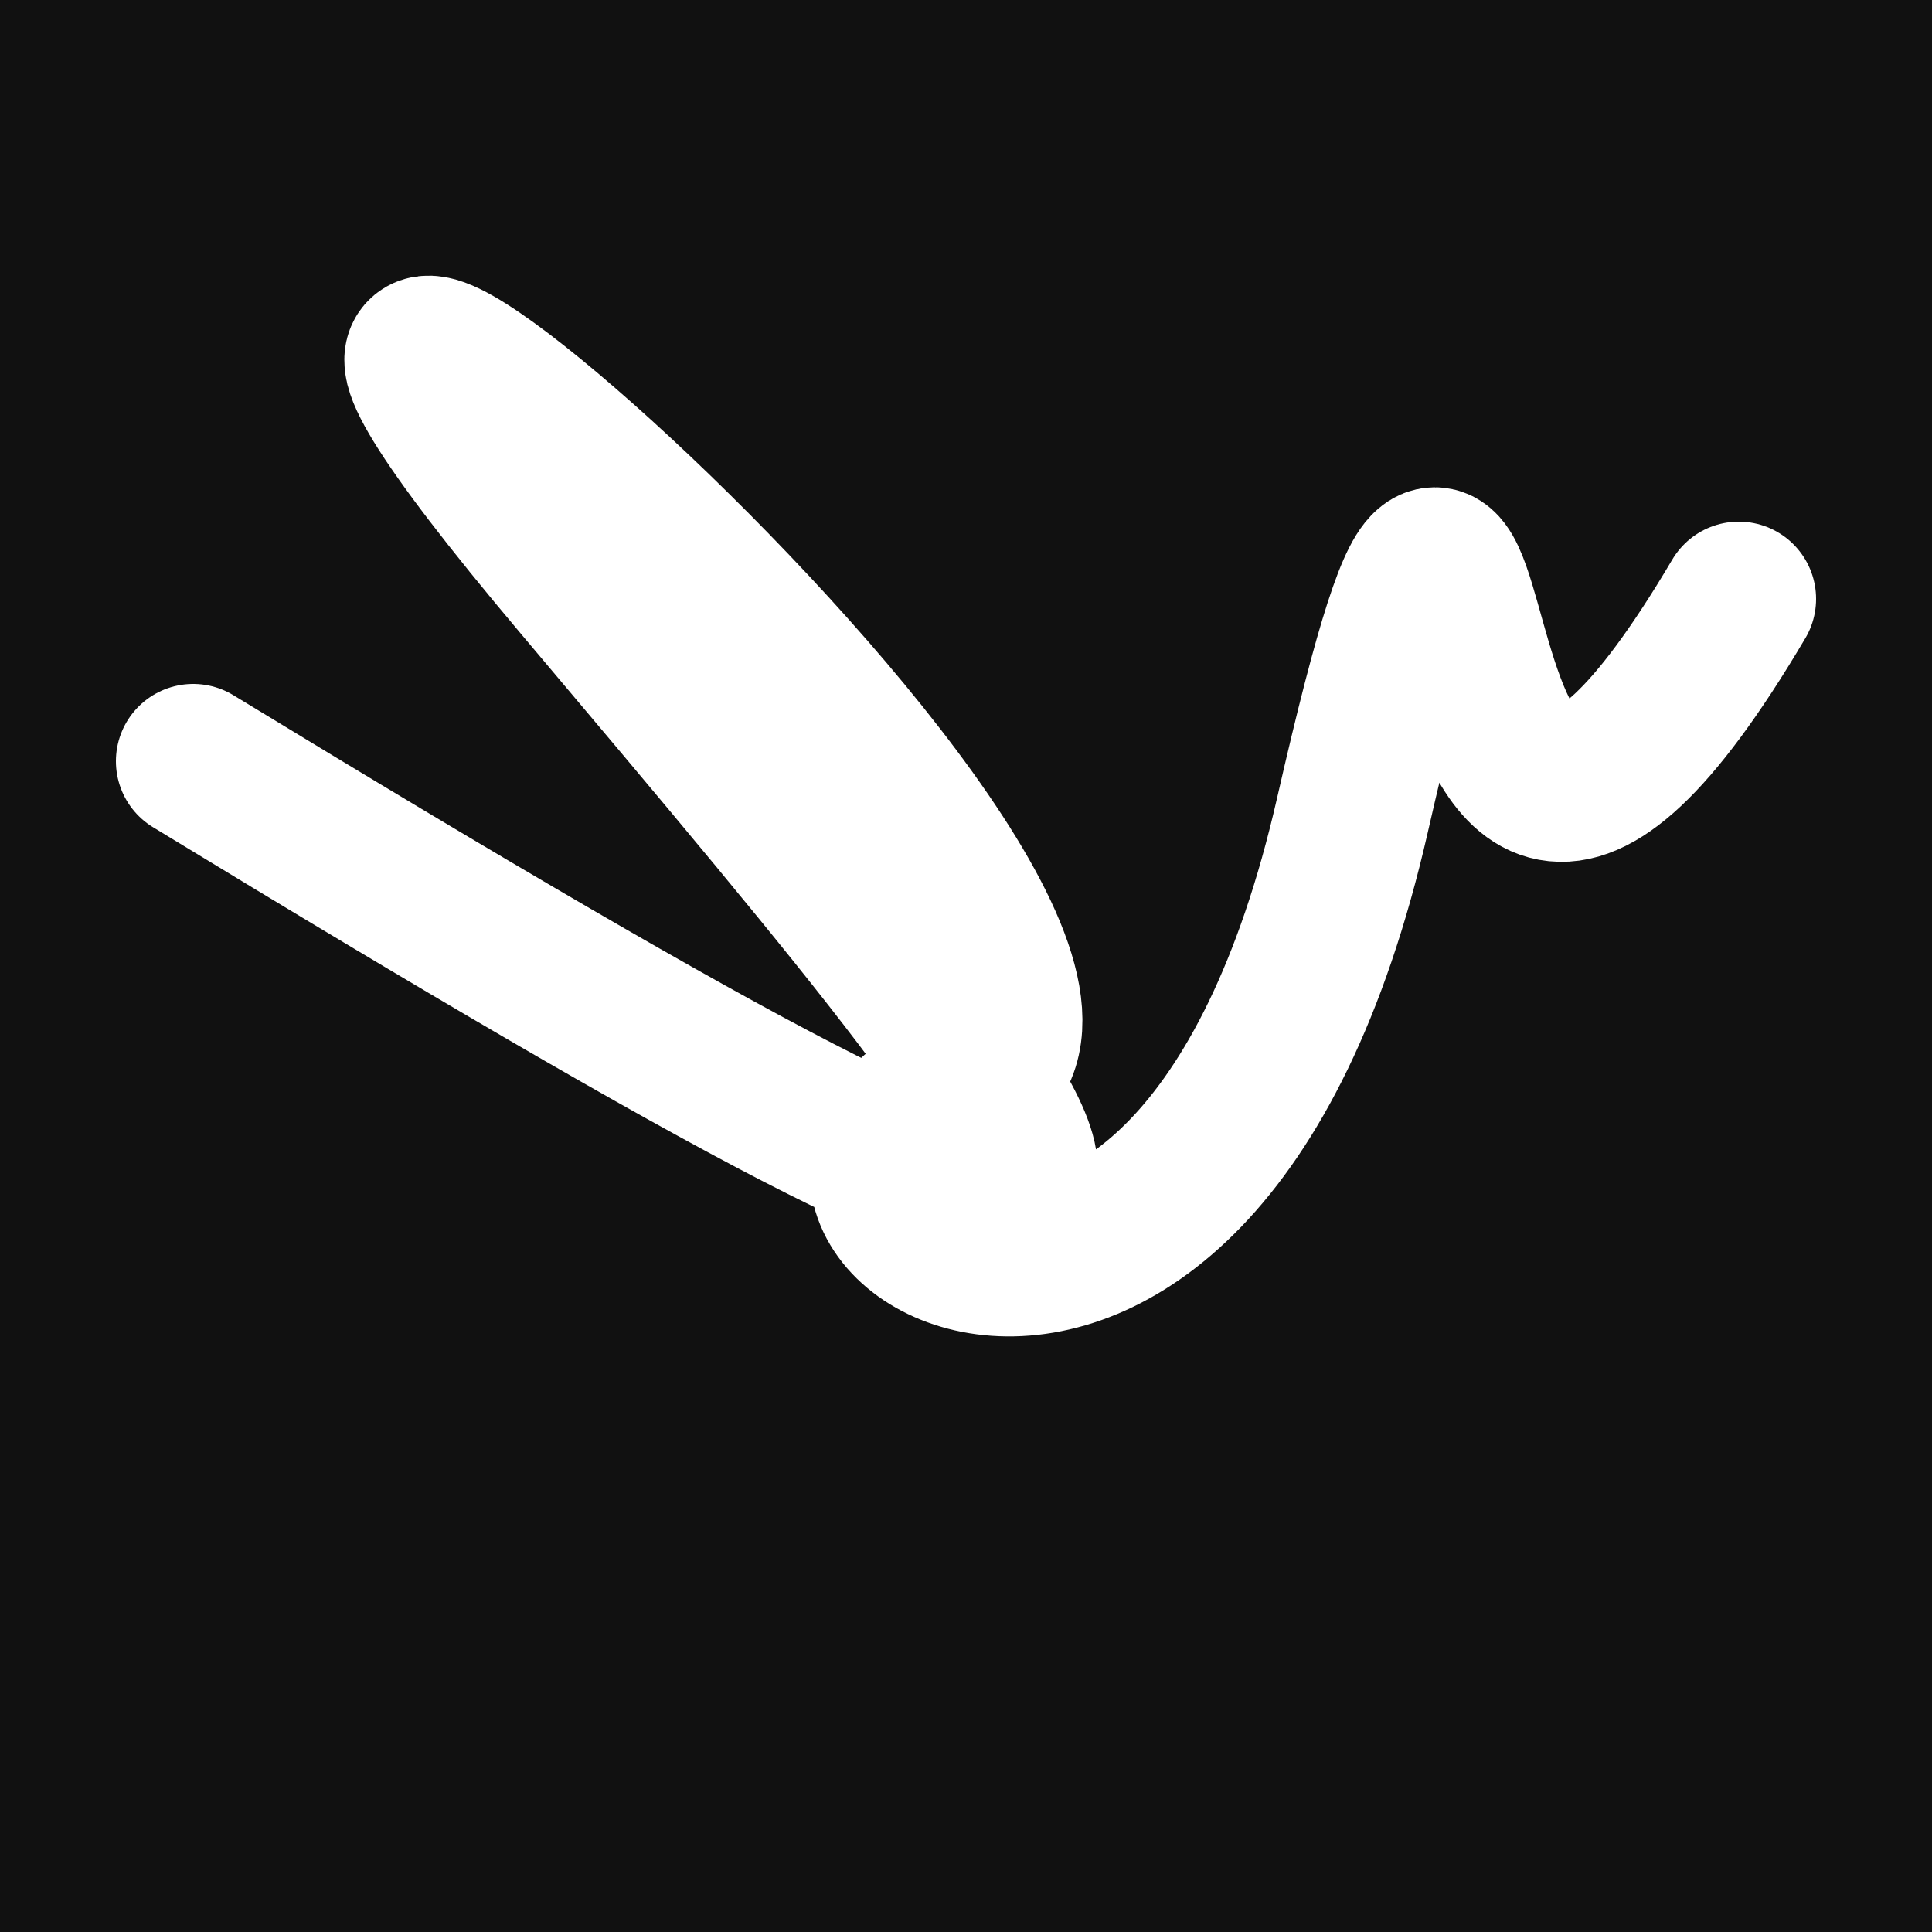 <svg xmlns="http://www.w3.org/2000/svg" version="1.2" viewBox="0 0 500 500"><rect x="0" y="0" width="500" height="500" fill="#111"><animate attributeName="fill" values="#000;#333;#000" dur="0.01s" repeatCount="indefinite"/></rect><path d="M 50,197 C 334,370 301,330 150,151 S 320,250 250,280 S 308,395 350,211 S 359,309 450,155" stroke="#fff" fill="none" stroke-width="40" stroke-linecap="round"><animate attributeName="stroke" values="#fff001;#fd1999;#99fc20" dur="0.1s" repeatCount="indefinite" calcMode="discrete"/><animate attributeName="d" values="M 50,197 C 334,370 301,330 150,151 S 320,250 250,280 S 308,395 350,211 S 359,309 450,155;M 50,185 C 211,198 342,247 150,292 S 340,197 250,197 S 246,370 350,151 S 287,143 450,309;M 50,292 C 198,334 247,301 150,197 S 186,340 250,151 S 292,252 350,280 S 143,359 450,159;M 50,197 C 334,370 301,330 150,151 S 320,250 250,280 S 308,395 350,211 S 359,309 450,155;M 50,151 C 370,287 330,161 150,280 S 180,386 250,211 S 126,312 350,344 S 309,205 450,327;M 50,280 C 287,143 161,294 150,211 S 342,184 250,344 S 171,152 350,261 S 205,277 450,187;M 50,197 C 334,370 301,330 150,151 S 320,250 250,280 S 308,395 350,211 S 359,309 450,155" dur="0.95s" repeatCount="indefinite"/><animate attributeName="stroke-width" values="10;50;10" dur="0.7s" repeatCount="indefinite"/></path></svg>